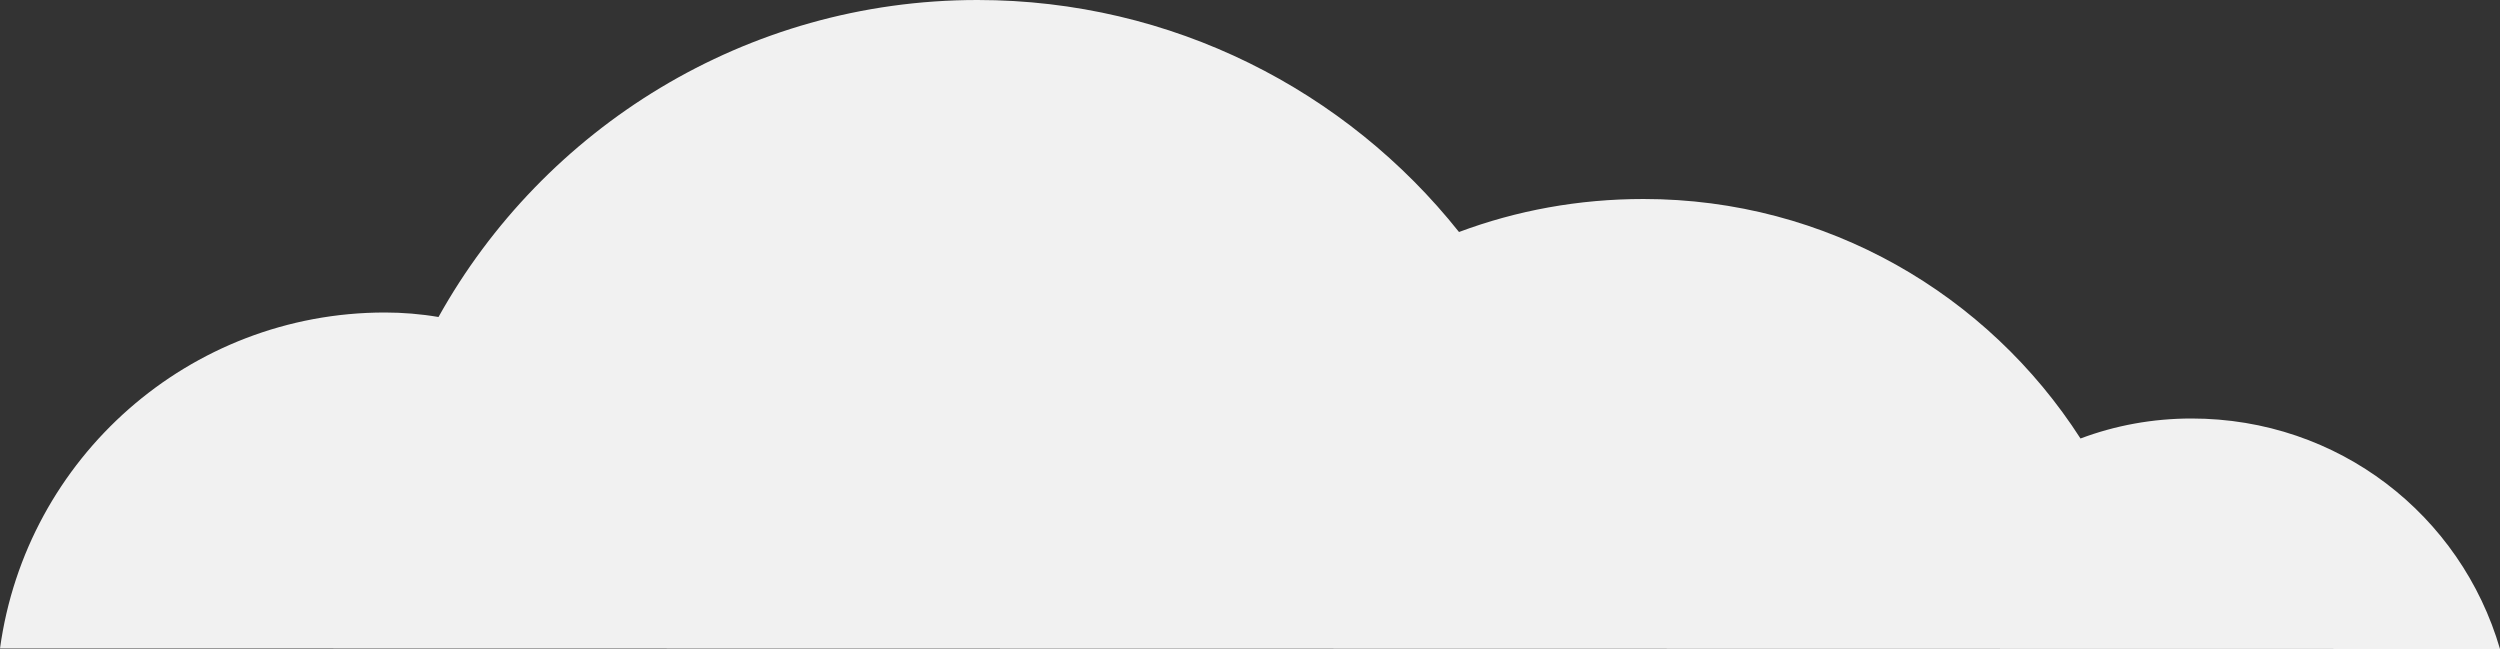 <?xml version="1.0" encoding="utf-8"?>
<!-- Generator: Adobe Illustrator 18.1.0, SVG Export Plug-In . SVG Version: 6.00 Build 0)  -->
<!DOCTYPE svg PUBLIC "-//W3C//DTD SVG 1.1//EN" "http://www.w3.org/Graphics/SVG/1.1/DTD/svg11.dtd">
<svg version="1.1" id="Layer_1" xmlns="http://www.w3.org/2000/svg" xmlns:xlink="http://www.w3.org/1999/xlink" x="0px" y="0px"
	 viewBox="0 370.2 500 129.8" enable-background="new 0 370.2 500 129.8" xml:space="preserve">
<rect x="0" y="370.2" width="500" height="129.8" fill="#333333" stroke="none"/>
<path fill="#F1F1F1" d="M500,500c-7.8-26.8-32.3-46.1-61.7-46.1c-7.8,0-15.3,1.4-22.2,4c-18.5-28.8-50.7-47.9-87.4-47.9
	c-13,0-25.4,2.3-36.9,6.6c-22.5-28.3-57.4-46.4-96.3-46.4c-46.4,0-86.8,25.7-107.8,63.4c-3.5-0.6-7.2-0.9-10.7-0.9
	c-39.2,0-71.8,29.1-77,67.2L500,500L500,500z"/>
</svg>
